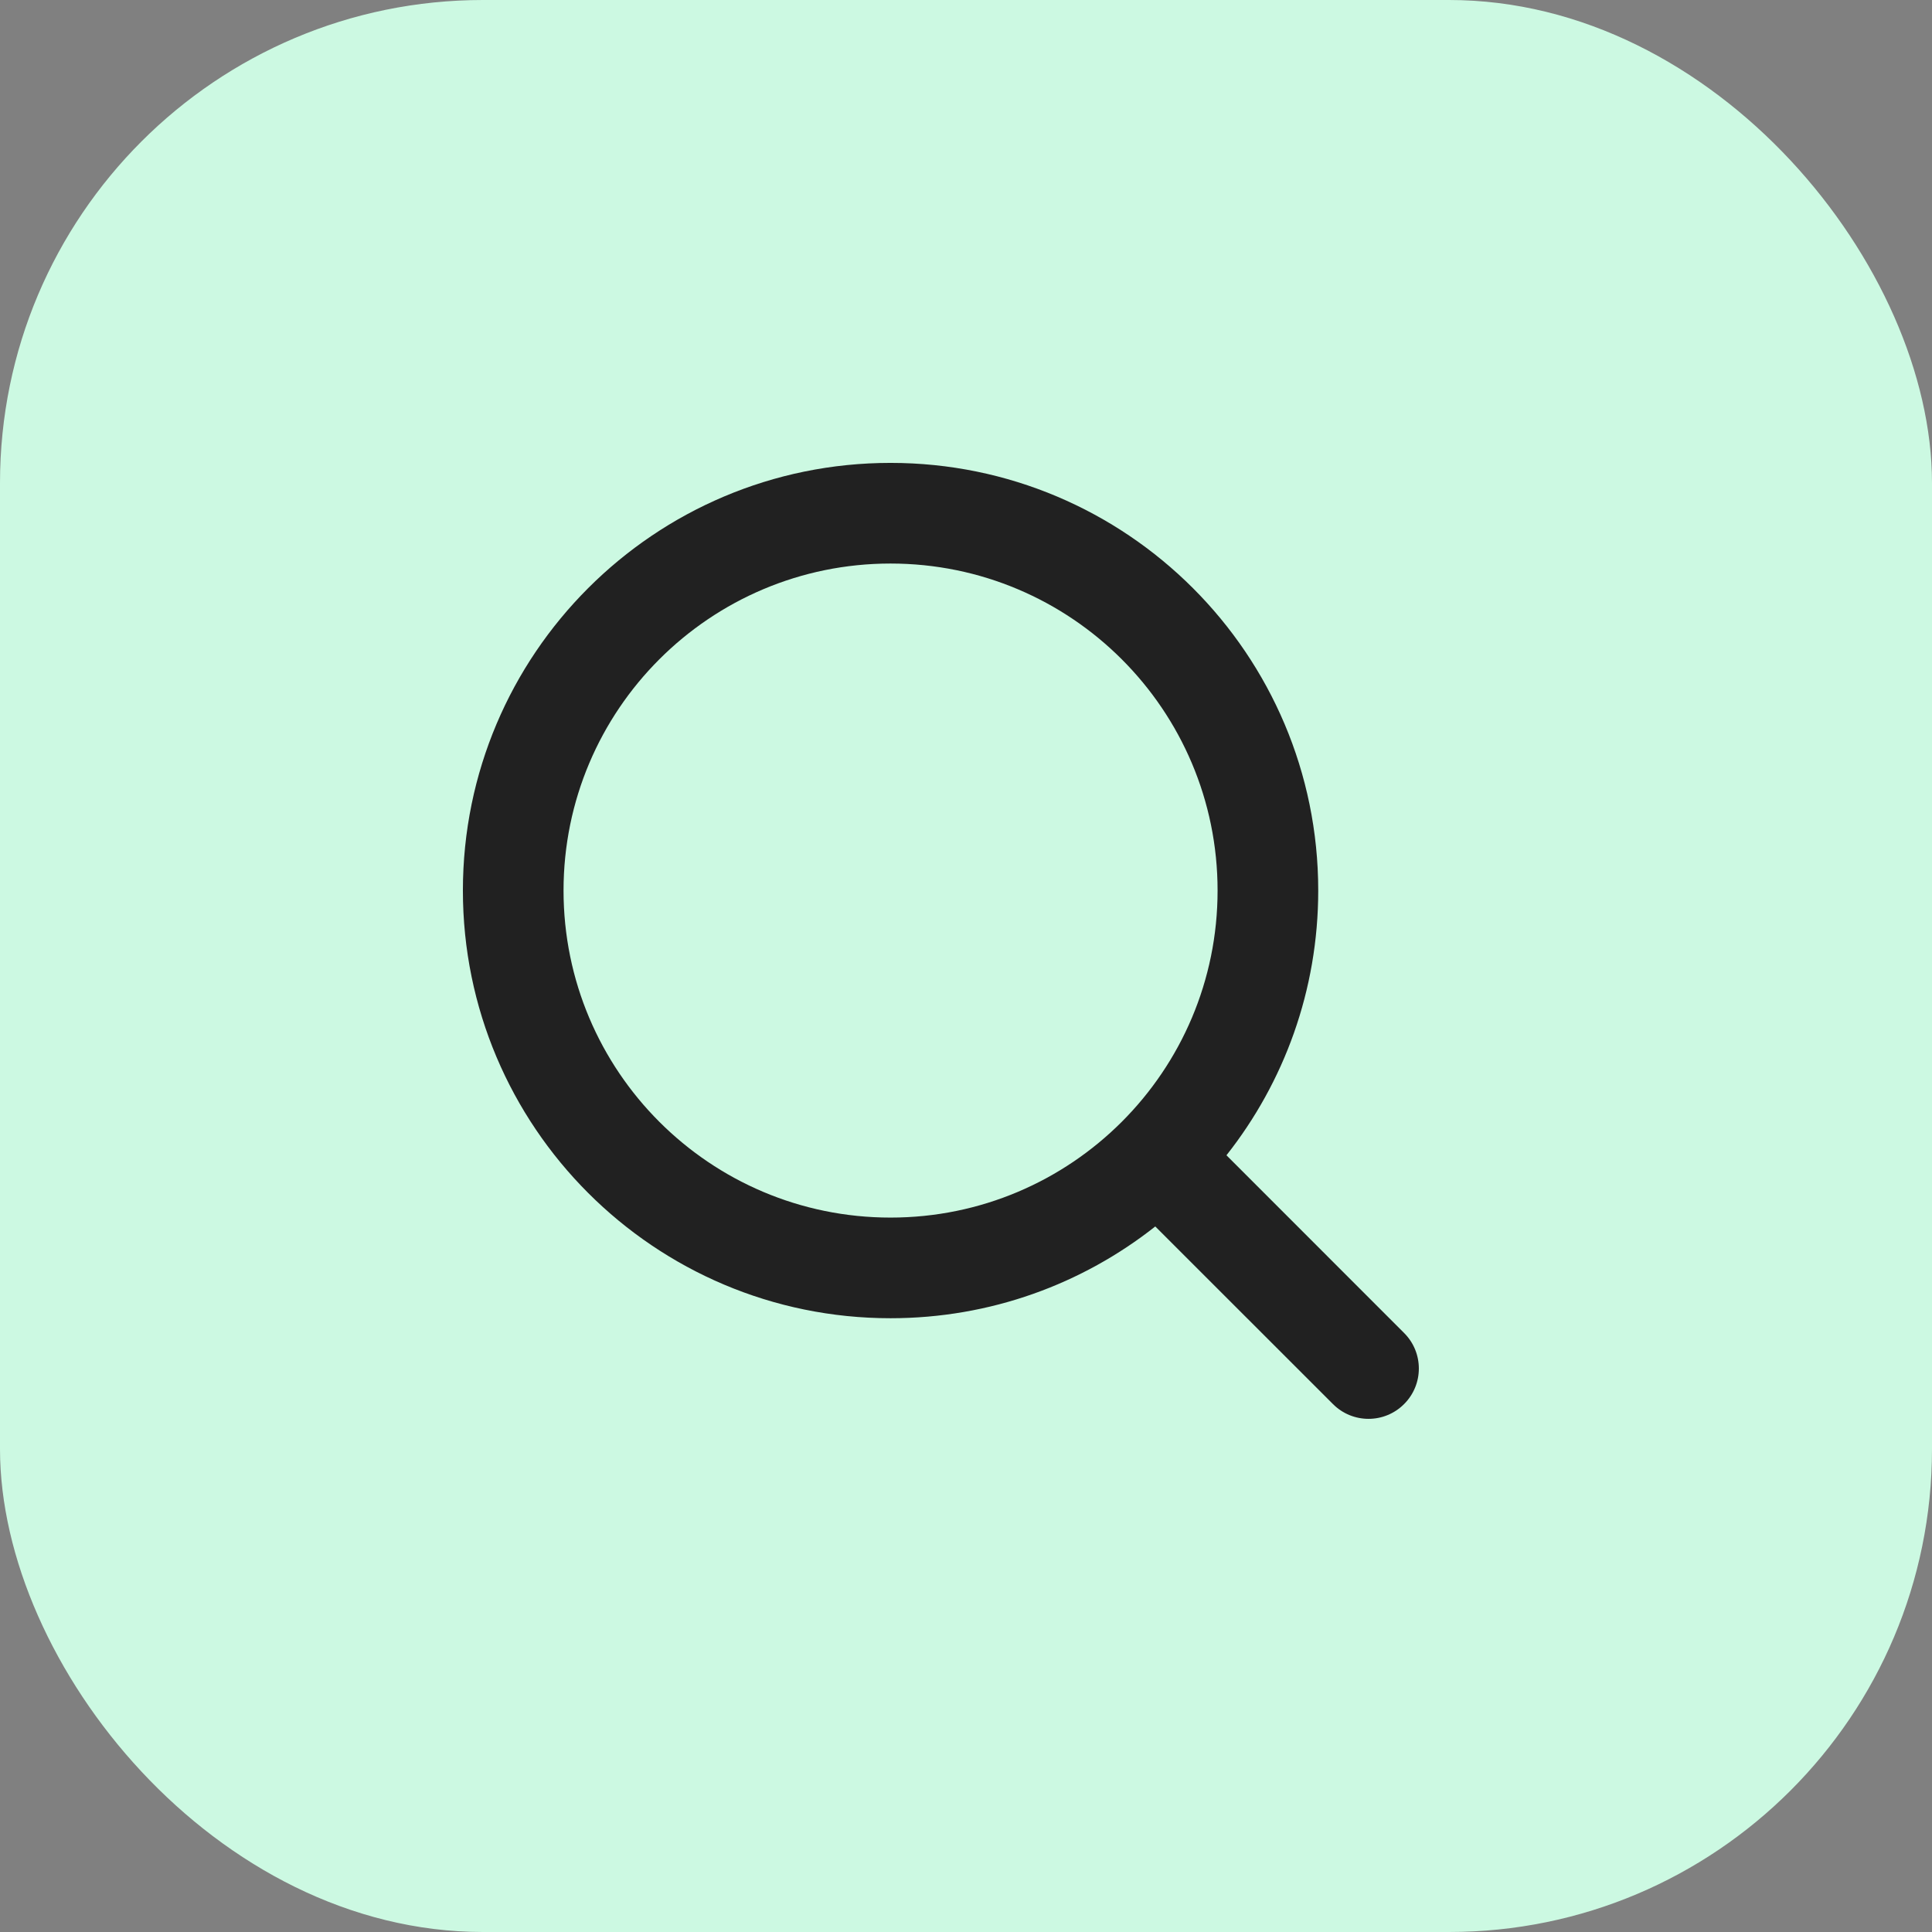 <?xml version="1.0" encoding="UTF-8"?>
<svg xmlns="http://www.w3.org/2000/svg" width="32" height="32" viewBox="0 0 32 32" fill="none">
  <rect x="0" y="0" width="32" height="32" fill="#808080" stroke="none"/>
  <rect width="32" height="32" rx="8" fill="#CCF9E2"></rect>
  <path fill-rule="evenodd" clip-rule="evenodd" d="M14.75 7.667C10.838 7.667 7.667 10.838 7.667 14.75C7.667 18.662 10.838 21.834 14.75 21.834C16.406 21.834 17.929 21.266 19.135 20.314L22.078 23.256C22.403 23.582 22.931 23.582 23.256 23.256C23.582 22.931 23.582 22.403 23.256 22.078L20.314 19.135C21.266 17.929 21.834 16.406 21.834 14.75C21.834 10.838 18.662 7.667 14.75 7.667ZM9.334 14.75C9.334 11.759 11.759 9.334 14.75 9.334C17.742 9.334 20.167 11.759 20.167 14.75C20.167 17.742 17.742 20.167 14.75 20.167C11.759 20.167 9.334 17.742 9.334 14.75Z" fill="#212121"></path>
</svg>
